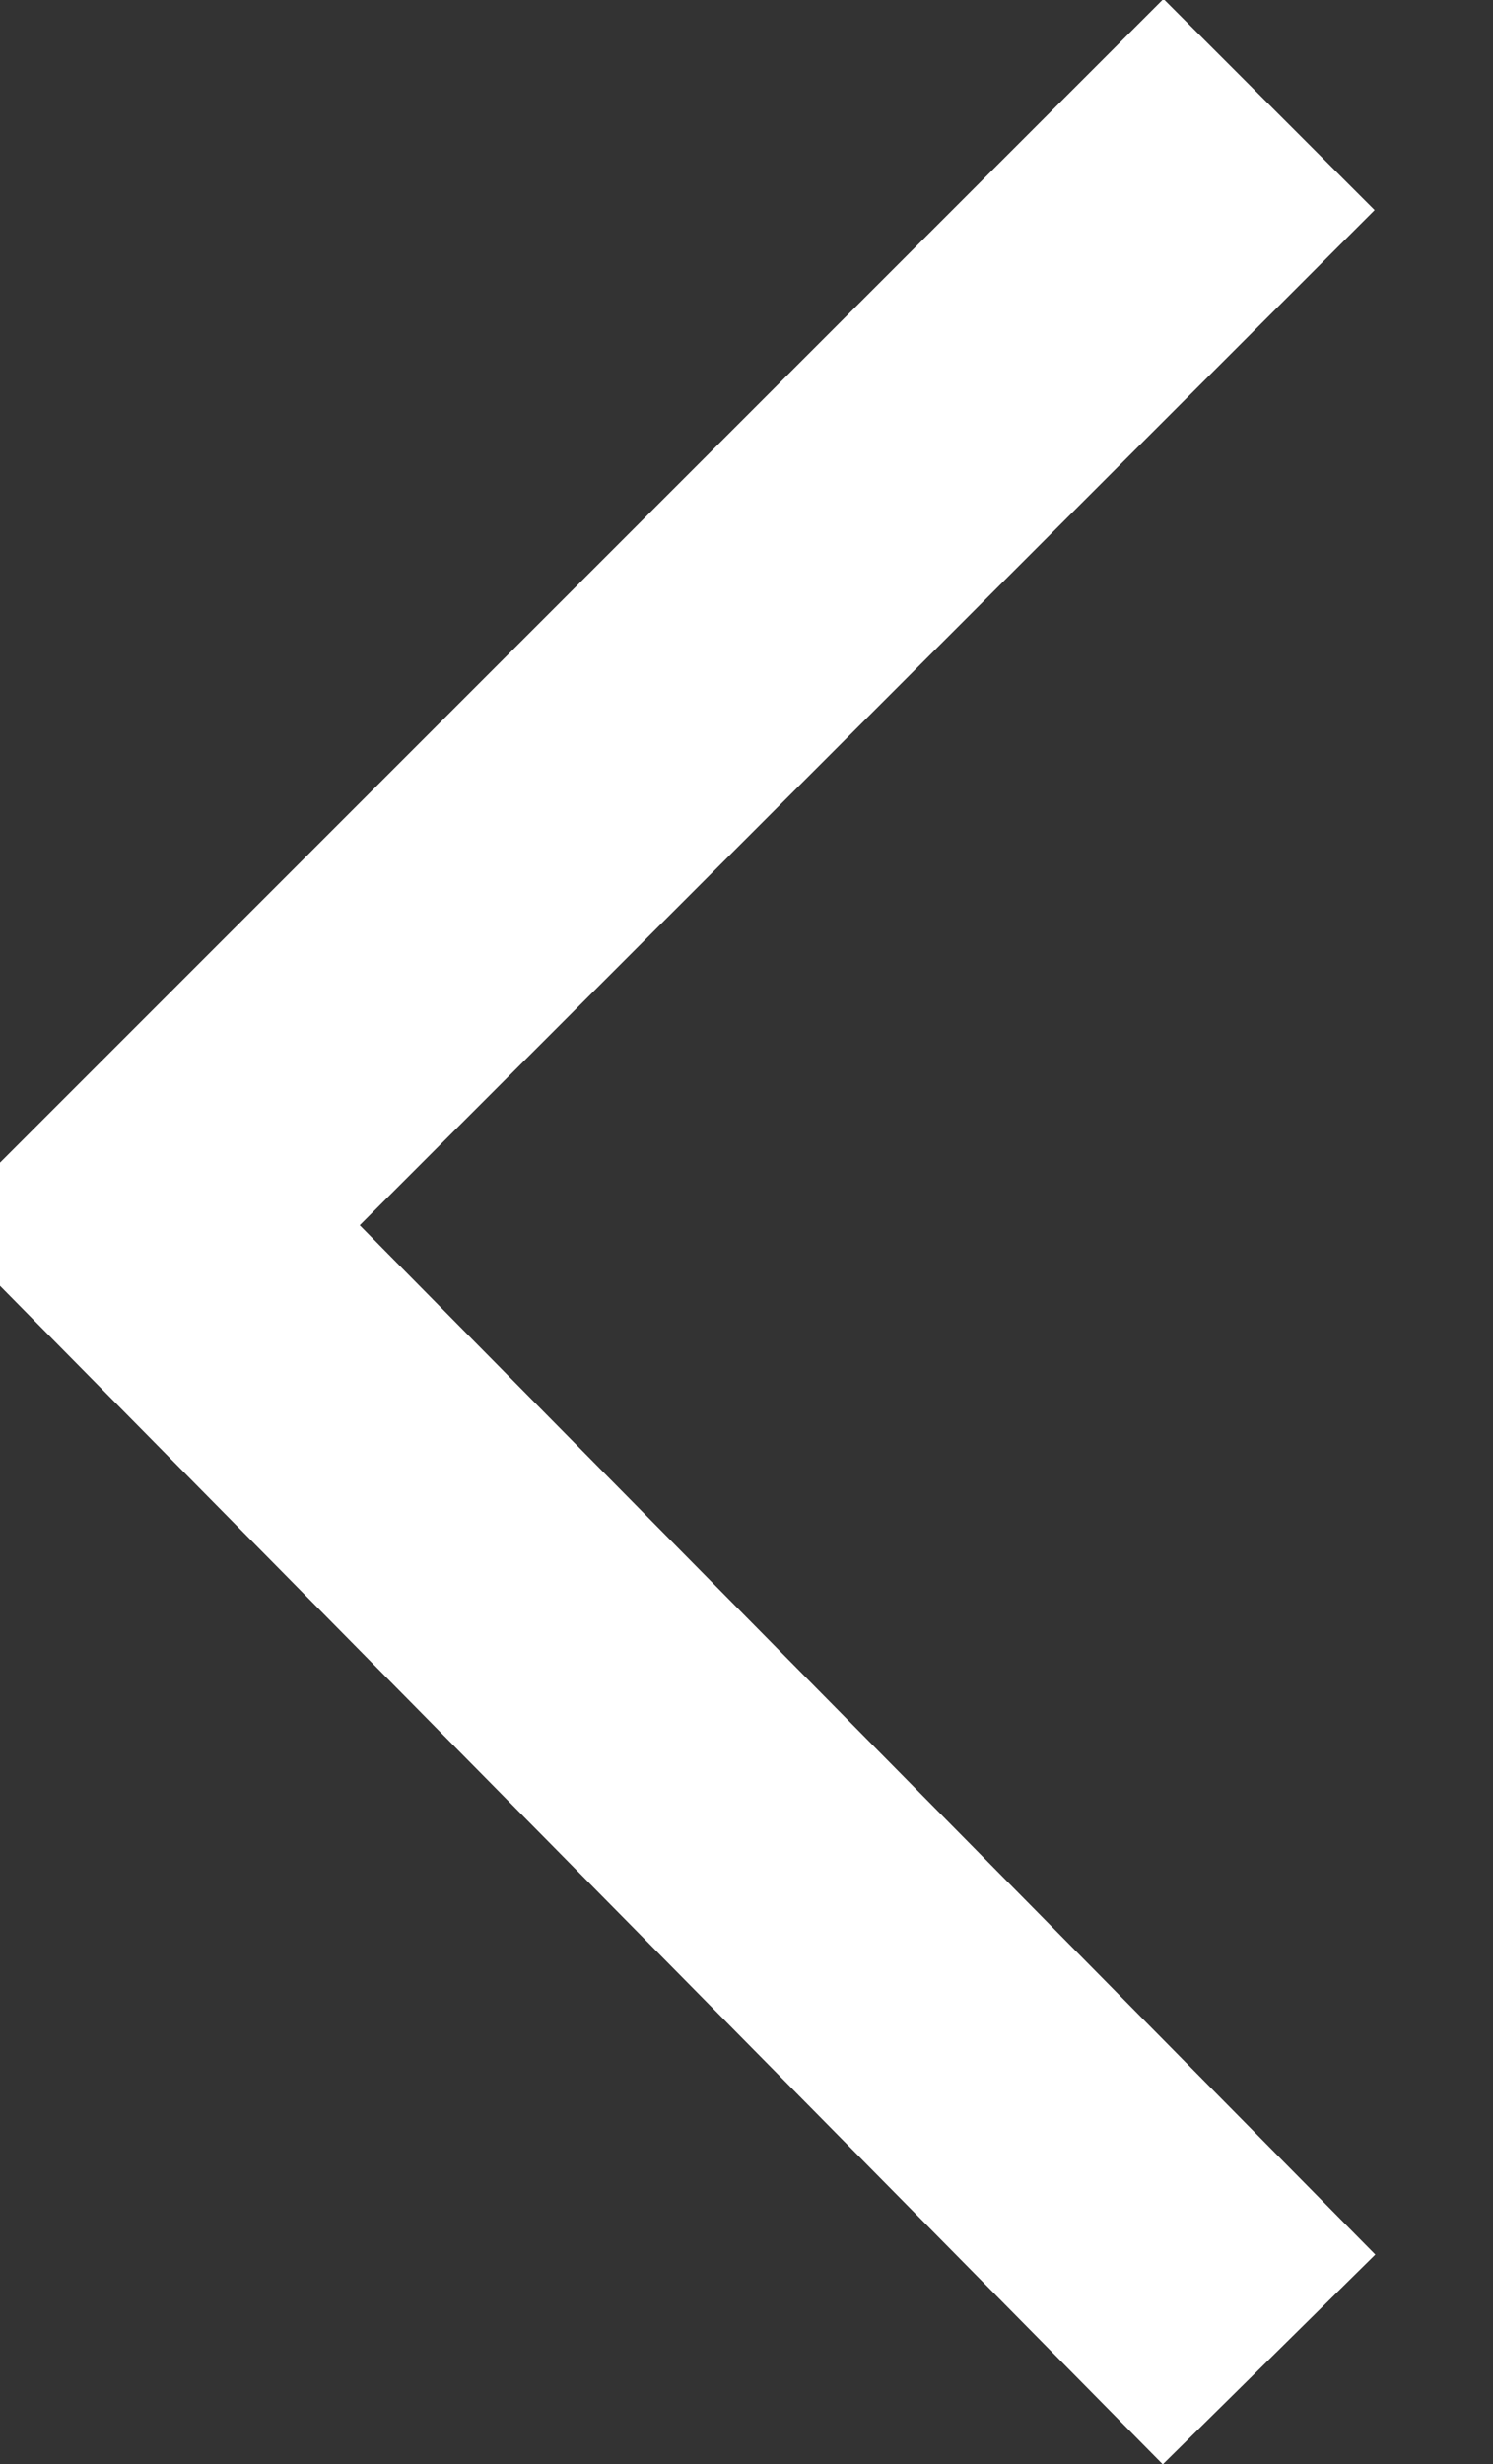 <?xml version="1.0" encoding="utf-8"?>
<!-- Generator: Adobe Illustrator 22.1.0, SVG Export Plug-In . SVG Version: 6.00 Build 0)  -->
<svg version="1.1" id="Layer_1" xmlns="http://www.w3.org/2000/svg" xmlns:xlink="http://www.w3.org/1999/xlink" x="0px" y="0px"
	 viewBox="0 0 10 16.5" enable-background="new 0 0 10 16.5" xml:space="preserve">
<rect x="0" y="0" width="10" height="16.5" fill="#333333" stroke="none"/>
<path fill="none" stroke="#FFFFFF" stroke-width="2" d="M8.5,15.8L1,8.2l7.5-7.5"/>
</svg>
